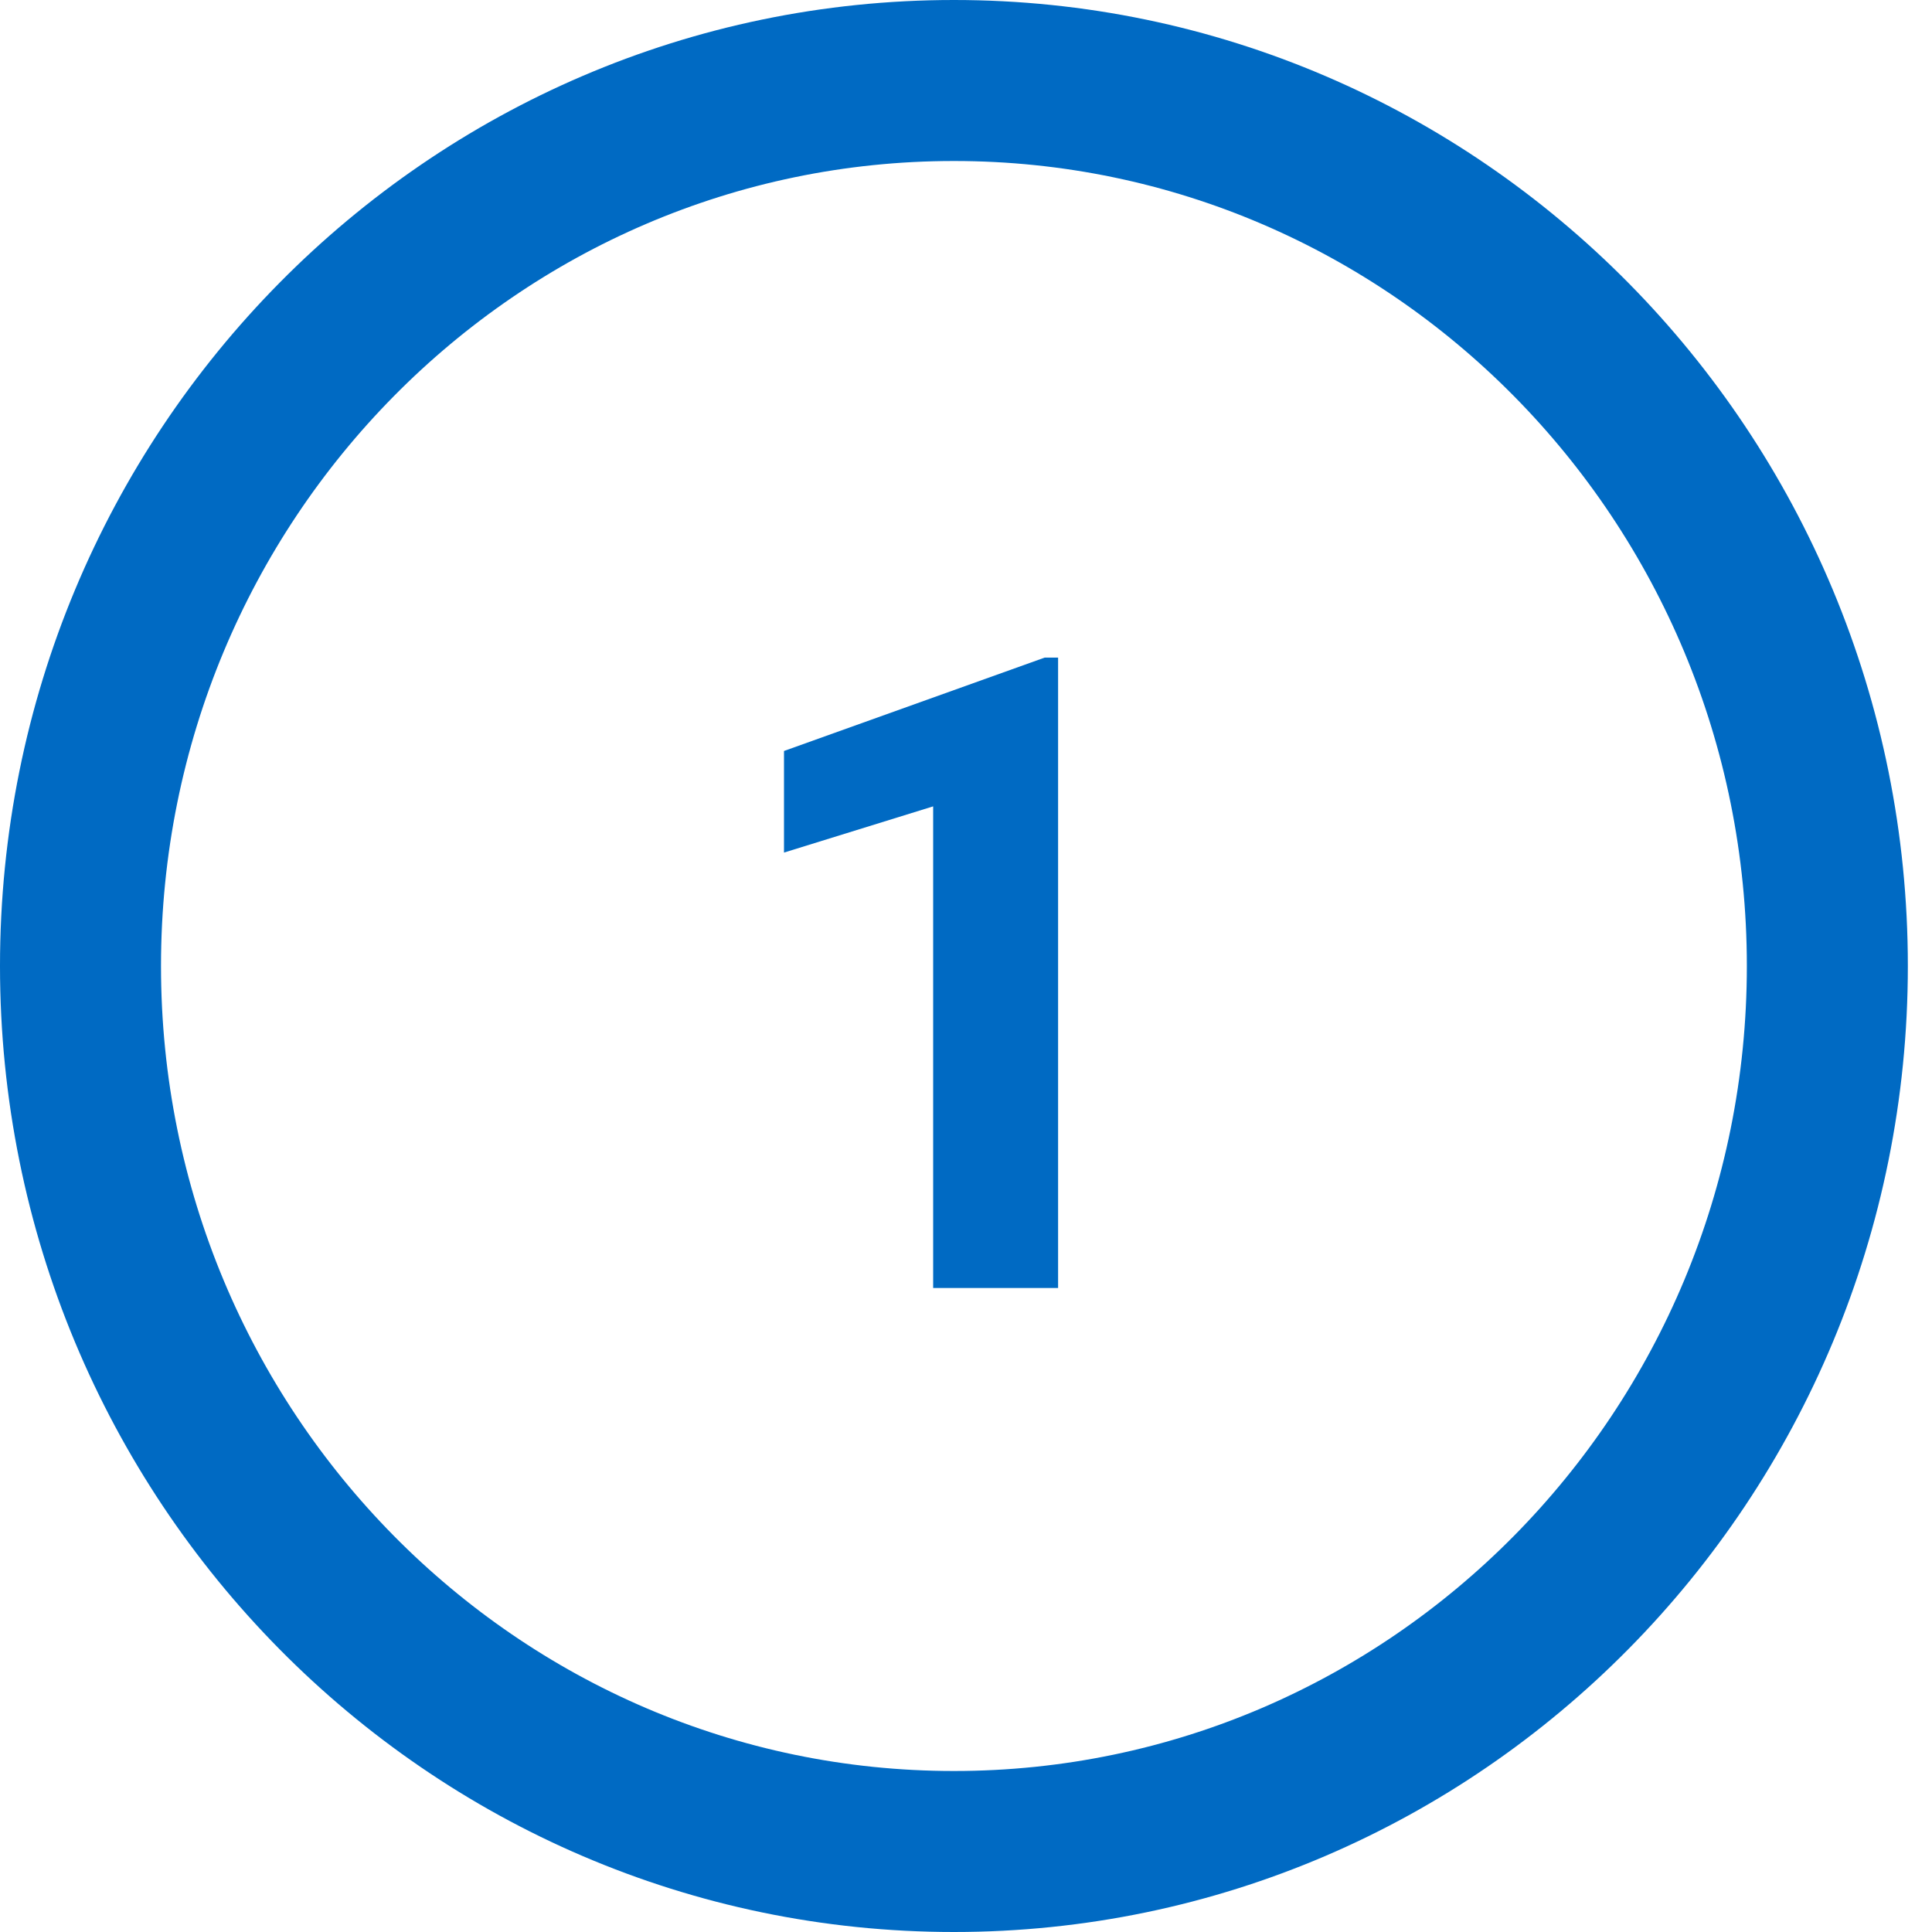 <svg width="24" height="24" viewBox="0 0 24 24" fill="none" xmlns="http://www.w3.org/2000/svg">
<path d="M11.85 1C17.83 1 22.7 5.913 22.7 12C22.7 18.087 17.83 23 11.85 23C5.869 23 1 18.087 1 12C1 5.913 5.869 1 11.85 1Z" stroke="#006AC3" stroke-width="2"/>
<path d="M13.144 16H11.592V10.017L9.739 10.591V9.329L12.977 8.169H13.144V16Z" fill="#006AC3"/>
</svg>

